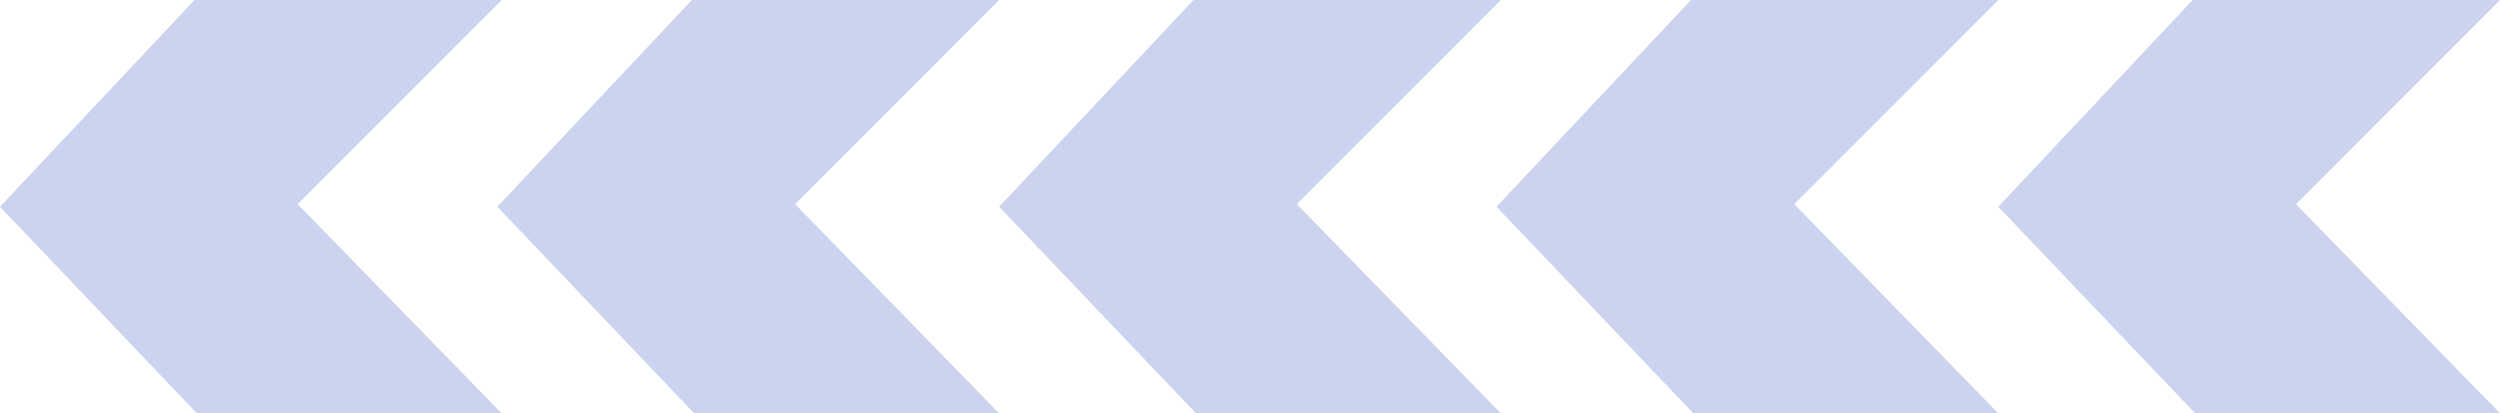 <svg width="750" height="124" viewBox="0 0 750 124" fill="none" xmlns="http://www.w3.org/2000/svg">
<g opacity="0.32" clip-path="url(#clip0_1265_710)">
<path d="M750 124L688.786 61.249L750 6.86646e-05L657.809 6.06049e-05L599.491 62.018L658.55 124L750 124Z" fill="#5A73CA"/>
<path d="M599.491 124L538.278 61.249L599.491 6.86646e-05L507.3 6.06049e-05L448.947 62.018L508.006 124L599.491 124Z" fill="#5A73CA"/>
<path d="M450.254 124L389.041 61.249L450.254 6.86646e-05L358.063 6.06049e-05L299.746 62.018L358.805 124L450.254 124Z" fill="#5A73CA"/>
<path d="M299.746 124L238.532 61.249L299.746 6.86646e-05L207.554 6.06049e-05L149.202 62.018L208.261 124L299.746 124Z" fill="#5A73CA"/>
<path d="M150.509 124L89.295 61.249L150.509 6.86646e-05L58.352 6.0608e-05L-7.08753e-05 62.018L59.059 124L150.509 124Z" fill="#5A73CA"/>
</g>
<defs>
<clipPath id="clip0_1265_710">
<rect width="750" height="124" fill="white" transform="translate(750 124) rotate(-180)"/>
</clipPath>
</defs>
</svg>
